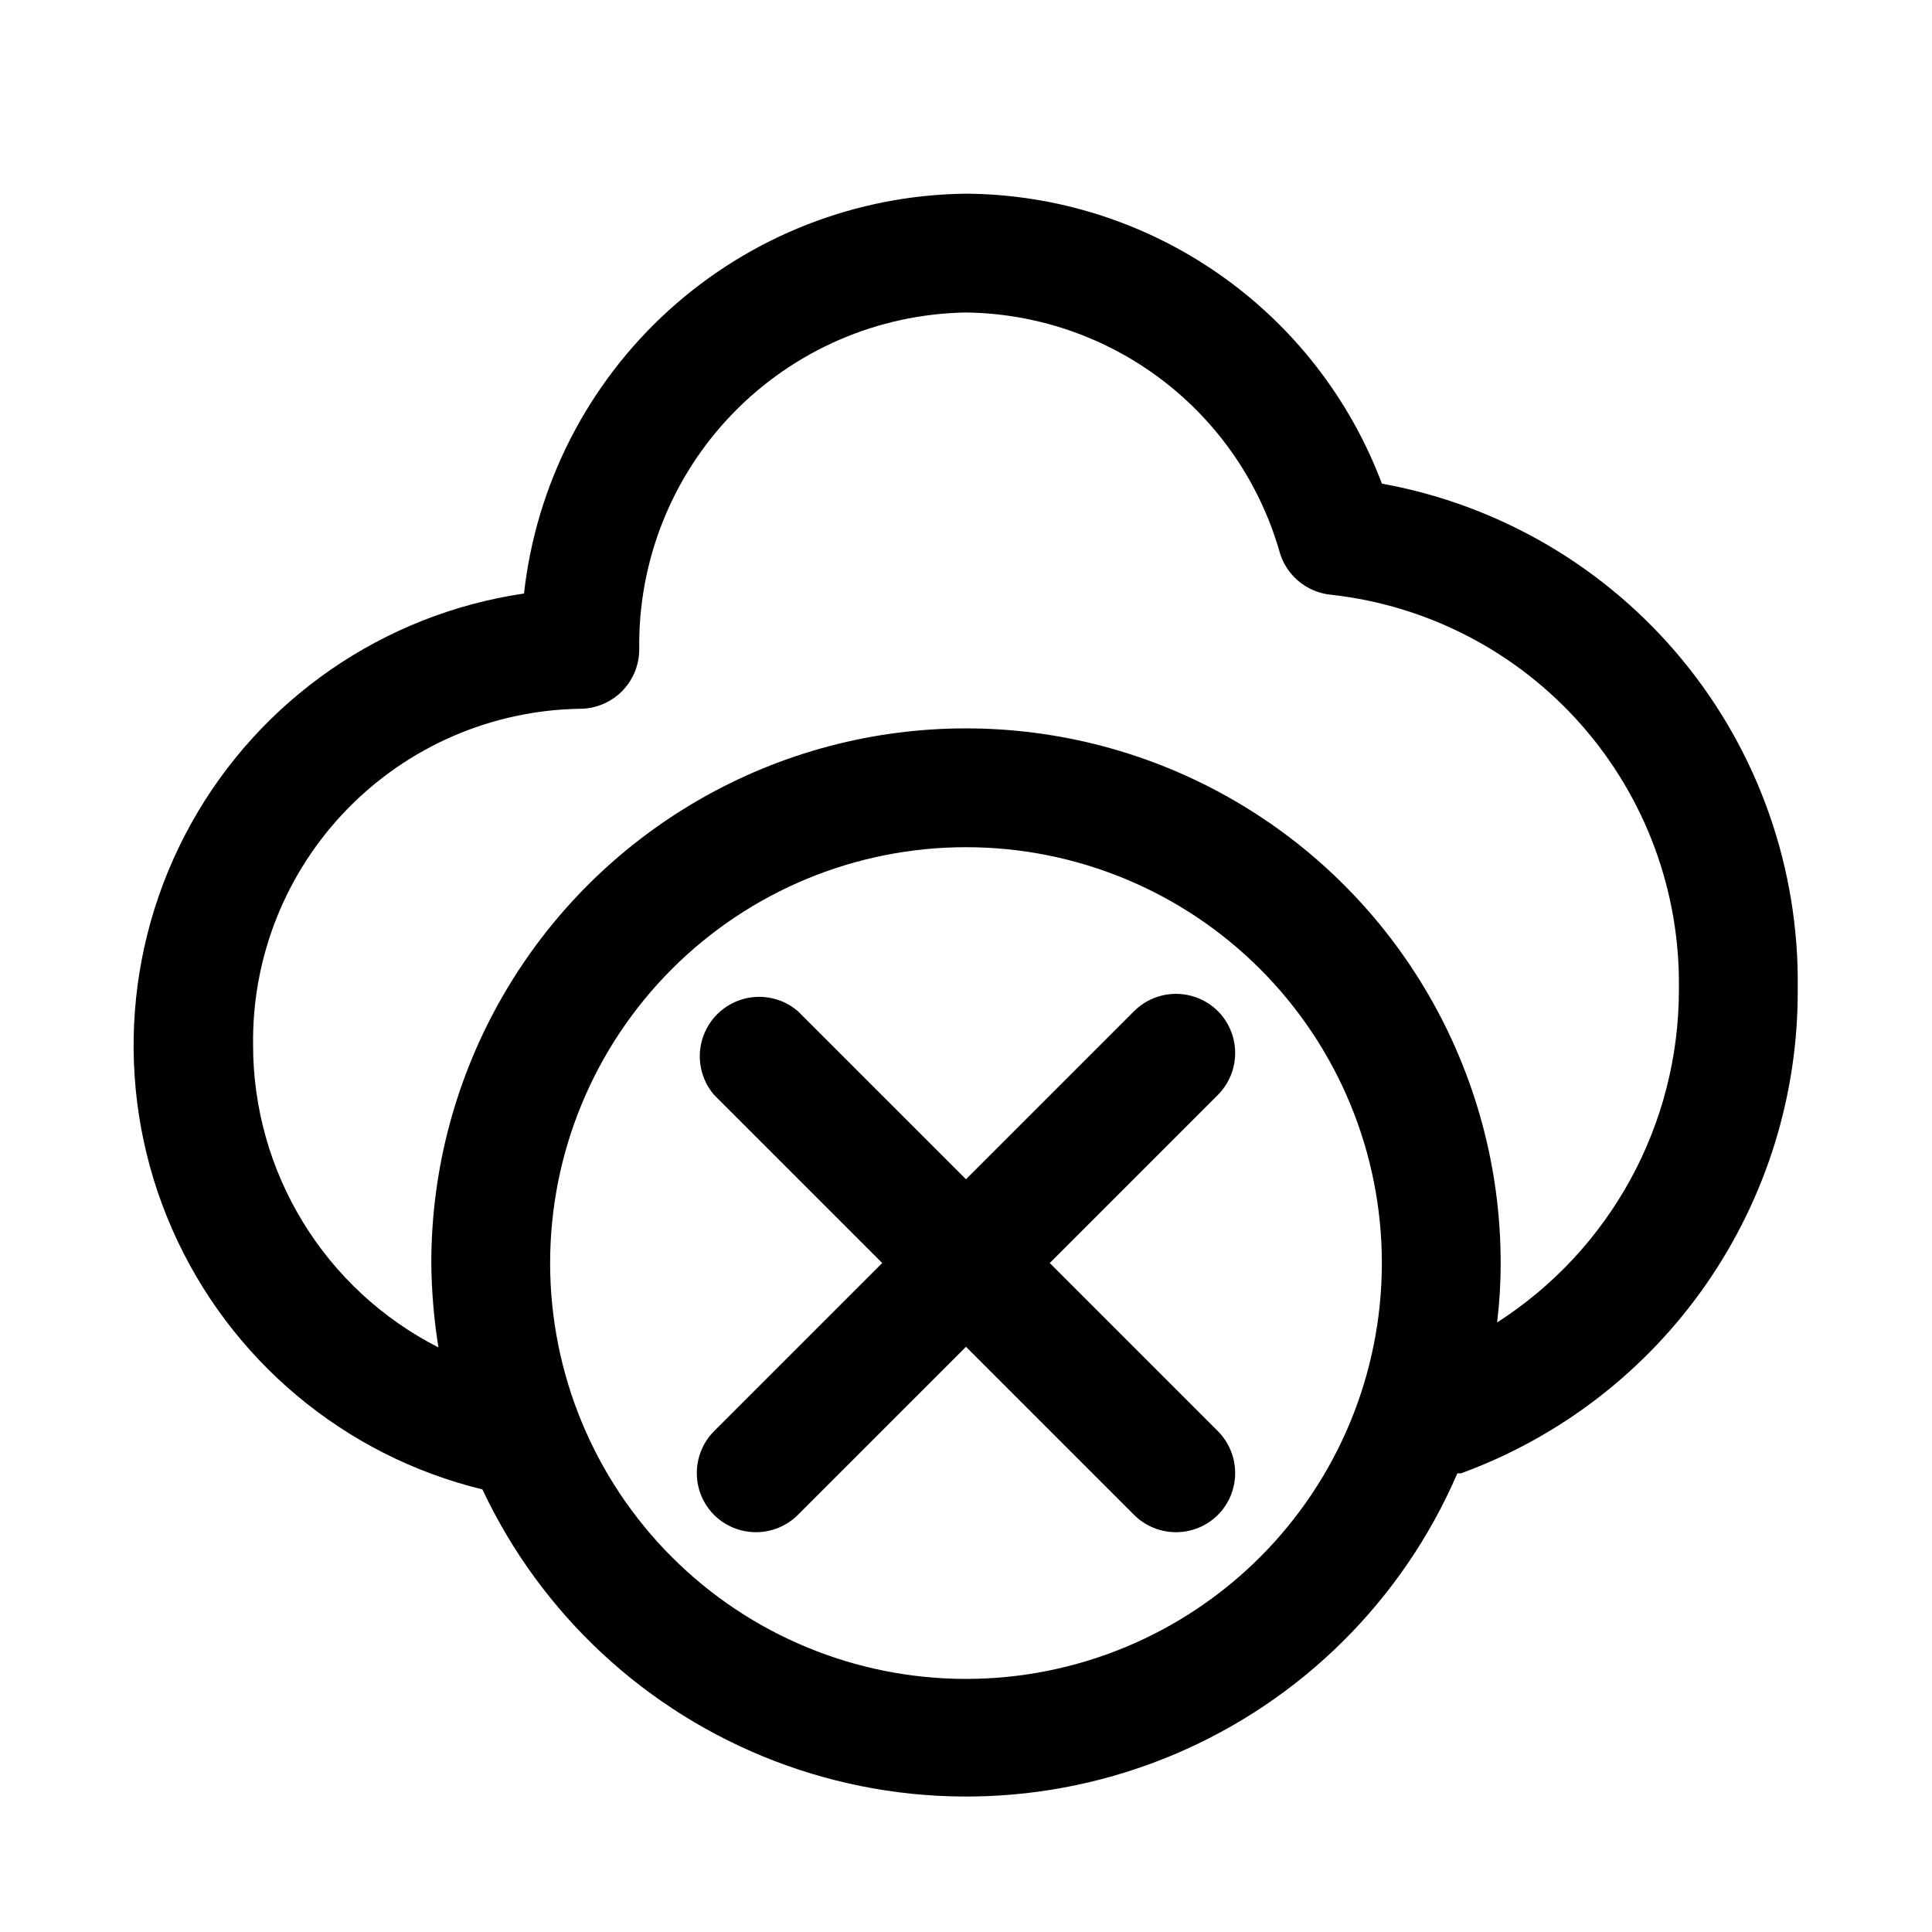 <?xml version="1.0" encoding="UTF-8"?>
<!-- Uploaded to: SVG Repo, www.svgrepo.com, Generator: SVG Repo Mixer Tools -->
<svg fill="#000000" width="800px" height="800px" version="1.1" viewBox="144 144 512 512" xmlns="http://www.w3.org/2000/svg">
 <g>
  <path d="m466.75 411.96c-2.949-2.934-6.941-4.578-11.102-4.578-4.156 0-8.148 1.645-11.098 4.578l-44.555 44.555-44.555-44.555h-0.004c-4.051-3.473-9.586-4.652-14.703-3.141-5.117 1.516-9.121 5.516-10.633 10.633-1.516 5.117-0.332 10.652 3.137 14.707l44.559 44.555-44.555 44.555h-0.004c-2.93 2.949-4.578 6.941-4.578 11.102s1.648 8.148 4.578 11.098c2.953 2.934 6.941 4.578 11.102 4.578s8.148-1.645 11.098-4.578l44.559-44.555 44.555 44.555c2.949 2.934 6.941 4.578 11.098 4.578 4.16 0 8.152-1.645 11.102-4.578 2.934-2.949 4.578-6.938 4.578-11.098s-1.645-8.152-4.578-11.102l-44.555-44.555 44.555-44.555c2.934-2.949 4.578-6.941 4.578-11.102s-1.645-8.148-4.578-11.098z"/>
  <path d="m510.21 272.16c-8.441-22.453-23.492-41.816-43.172-55.531-19.676-13.719-43.051-21.145-67.035-21.301-29.094 0.32-57.066 11.273-78.641 30.789-21.578 19.52-35.27 46.254-38.496 75.172-37.352 5.492-70 28.09-88.297 61.117-18.293 33.023-20.133 72.691-4.977 107.27 15.152 34.578 45.57 60.105 82.254 69.035 15.566 33.105 43.34 58.906 77.5 72 34.156 13.098 72.059 12.473 105.77-1.738 33.711-14.215 60.617-40.914 75.09-74.512h0.945-0.004c26.309-9.605 49-27.102 64.98-50.098 15.98-23 24.465-50.371 24.289-78.375 0.434-31.738-10.402-62.605-30.578-87.105-20.18-24.504-48.395-41.059-79.629-46.719zm-110.21 316.77c-29.23 0-57.262-11.609-77.93-32.277-20.668-20.668-32.281-48.699-32.281-77.93s11.613-57.262 32.281-77.93c20.668-20.668 48.699-32.277 77.93-32.277 29.227 0 57.258 11.609 77.926 32.277 20.668 20.668 32.281 48.699 32.281 77.93s-11.613 57.262-32.281 77.93c-20.668 20.668-48.699 32.277-77.926 32.277zm140.75-94.465c0.633-5.223 0.949-10.48 0.945-15.742 0-50.625-27.008-97.402-70.848-122.71-43.844-25.312-97.855-25.312-141.7 0-43.84 25.309-70.848 72.086-70.848 122.71 0.07 7.488 0.703 14.961 1.891 22.355-14.785-7.523-27.199-18.992-35.867-33.137-8.672-14.145-13.258-30.41-13.254-47-0.297-23.289 8.652-45.742 24.883-62.445 16.23-16.703 38.422-26.293 61.711-26.664 4.172 0 8.18-1.66 11.133-4.613 2.949-2.953 4.609-6.957 4.609-11.133-0.336-23.316 8.594-45.812 24.828-62.547 16.234-16.738 38.449-26.348 61.766-26.723 18.75 0.227 36.934 6.469 51.871 17.805 14.938 11.34 25.84 27.172 31.098 45.172 0.793 3.137 2.535 5.957 4.984 8.066 2.453 2.113 5.492 3.422 8.715 3.742 25.602 2.816 49.238 15.07 66.293 34.367 17.059 19.301 26.316 44.262 25.965 70.016 0.121 35.789-18.051 69.16-48.176 88.48z"/>
 </g>
</svg>